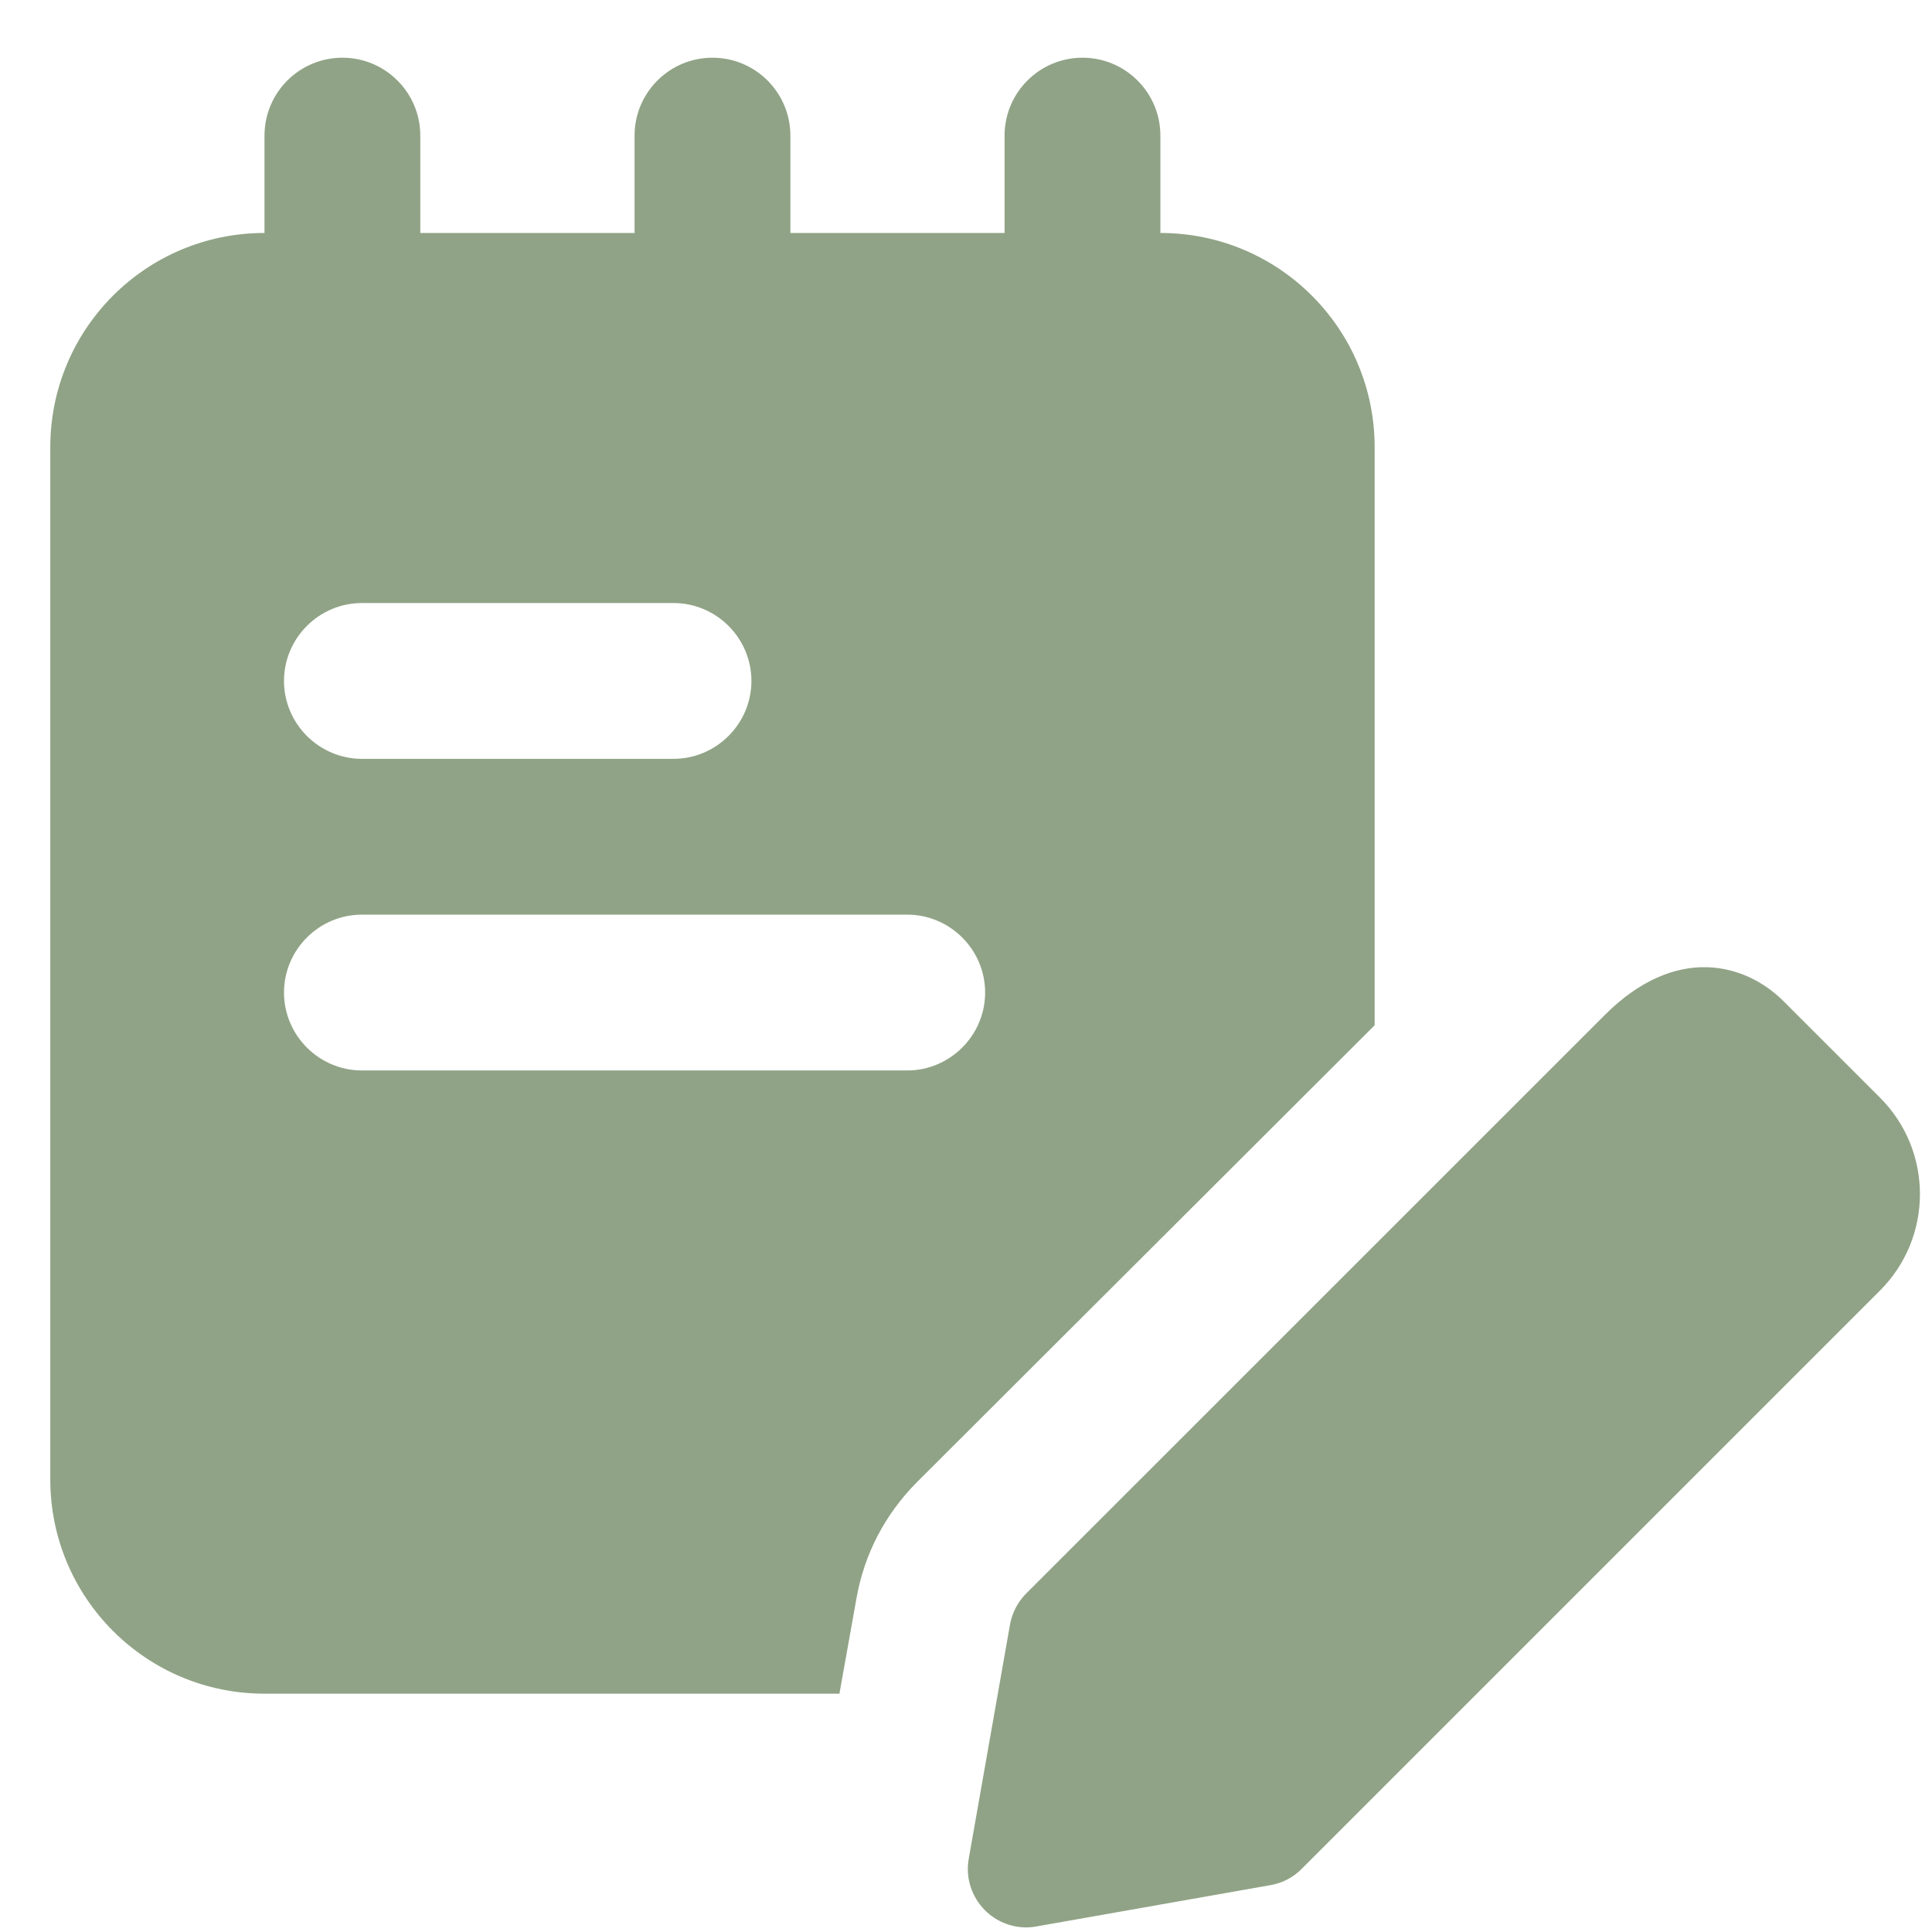 <svg width="31" height="31" viewBox="0 0 31 31" fill="none" xmlns="http://www.w3.org/2000/svg">
<g clip-path="url(#clip0)">
<path d="M5.494 7.801C4.804 7.801 4.244 7.241 4.244 6.551V2.176C4.244 1.486 4.804 0.926 5.494 0.926C6.184 0.926 6.744 1.486 6.744 2.176V6.551C6.744 7.241 6.184 7.801 5.494 7.801Z" fill="#90A386"/>
<path d="M11.432 7.801C10.742 7.801 10.182 7.241 10.182 6.551V2.176C10.182 1.486 10.742 0.926 11.432 0.926C12.122 0.926 12.682 1.486 12.682 2.176V6.551C12.682 7.241 12.122 7.801 11.432 7.801Z" fill="#90A386"/>
<path d="M17.369 7.801C16.679 7.801 16.119 7.241 16.119 6.551V2.176C16.119 1.486 16.679 0.926 17.369 0.926C18.059 0.926 18.619 1.486 18.619 2.176V6.551C18.619 7.241 18.059 7.801 17.369 7.801Z" fill="#90A386"/>
<path d="M18.619 3.738H4.244C2.344 3.738 0.807 5.276 0.807 7.176V23.738C0.807 25.638 2.344 27.176 4.244 27.176H13.469L13.744 25.638C13.869 24.938 14.194 24.313 14.694 23.801L22.057 16.451V7.176C22.057 5.276 20.519 3.738 18.619 3.738ZM10.807 9.676C11.494 9.676 12.057 10.238 12.057 10.926C12.057 11.613 11.494 12.176 10.807 12.176H5.807C5.119 12.176 4.557 11.613 4.557 10.926C4.557 10.238 5.119 9.676 5.807 9.676H10.807ZM14.557 17.176H5.807C5.119 17.176 4.557 16.613 4.557 15.926C4.557 15.238 5.119 14.676 5.807 14.676H14.557C15.244 14.676 15.807 15.238 15.807 15.926C15.807 16.613 15.244 17.176 14.557 17.176Z" fill="#90A386"/>
<path d="M16.466 30.926C16.22 30.926 15.98 30.828 15.804 30.651C15.588 30.434 15.49 30.127 15.544 29.824L16.206 26.068C16.239 25.88 16.331 25.704 16.466 25.568L25.748 16.288C26.888 15.146 28.008 15.454 28.62 16.067L30.166 17.613C31.02 18.466 31.02 19.853 30.166 20.707L20.885 29.988C20.75 30.125 20.575 30.216 20.385 30.248L16.629 30.911C16.575 30.921 16.52 30.926 16.466 30.926Z" fill="#90A386"/>
</g>
<defs>
<clipPath id="clip0">
<rect width="30" height="30" fill="white" transform="translate(0.807 0.926)"/>
</clipPath>
</defs>
</svg>
